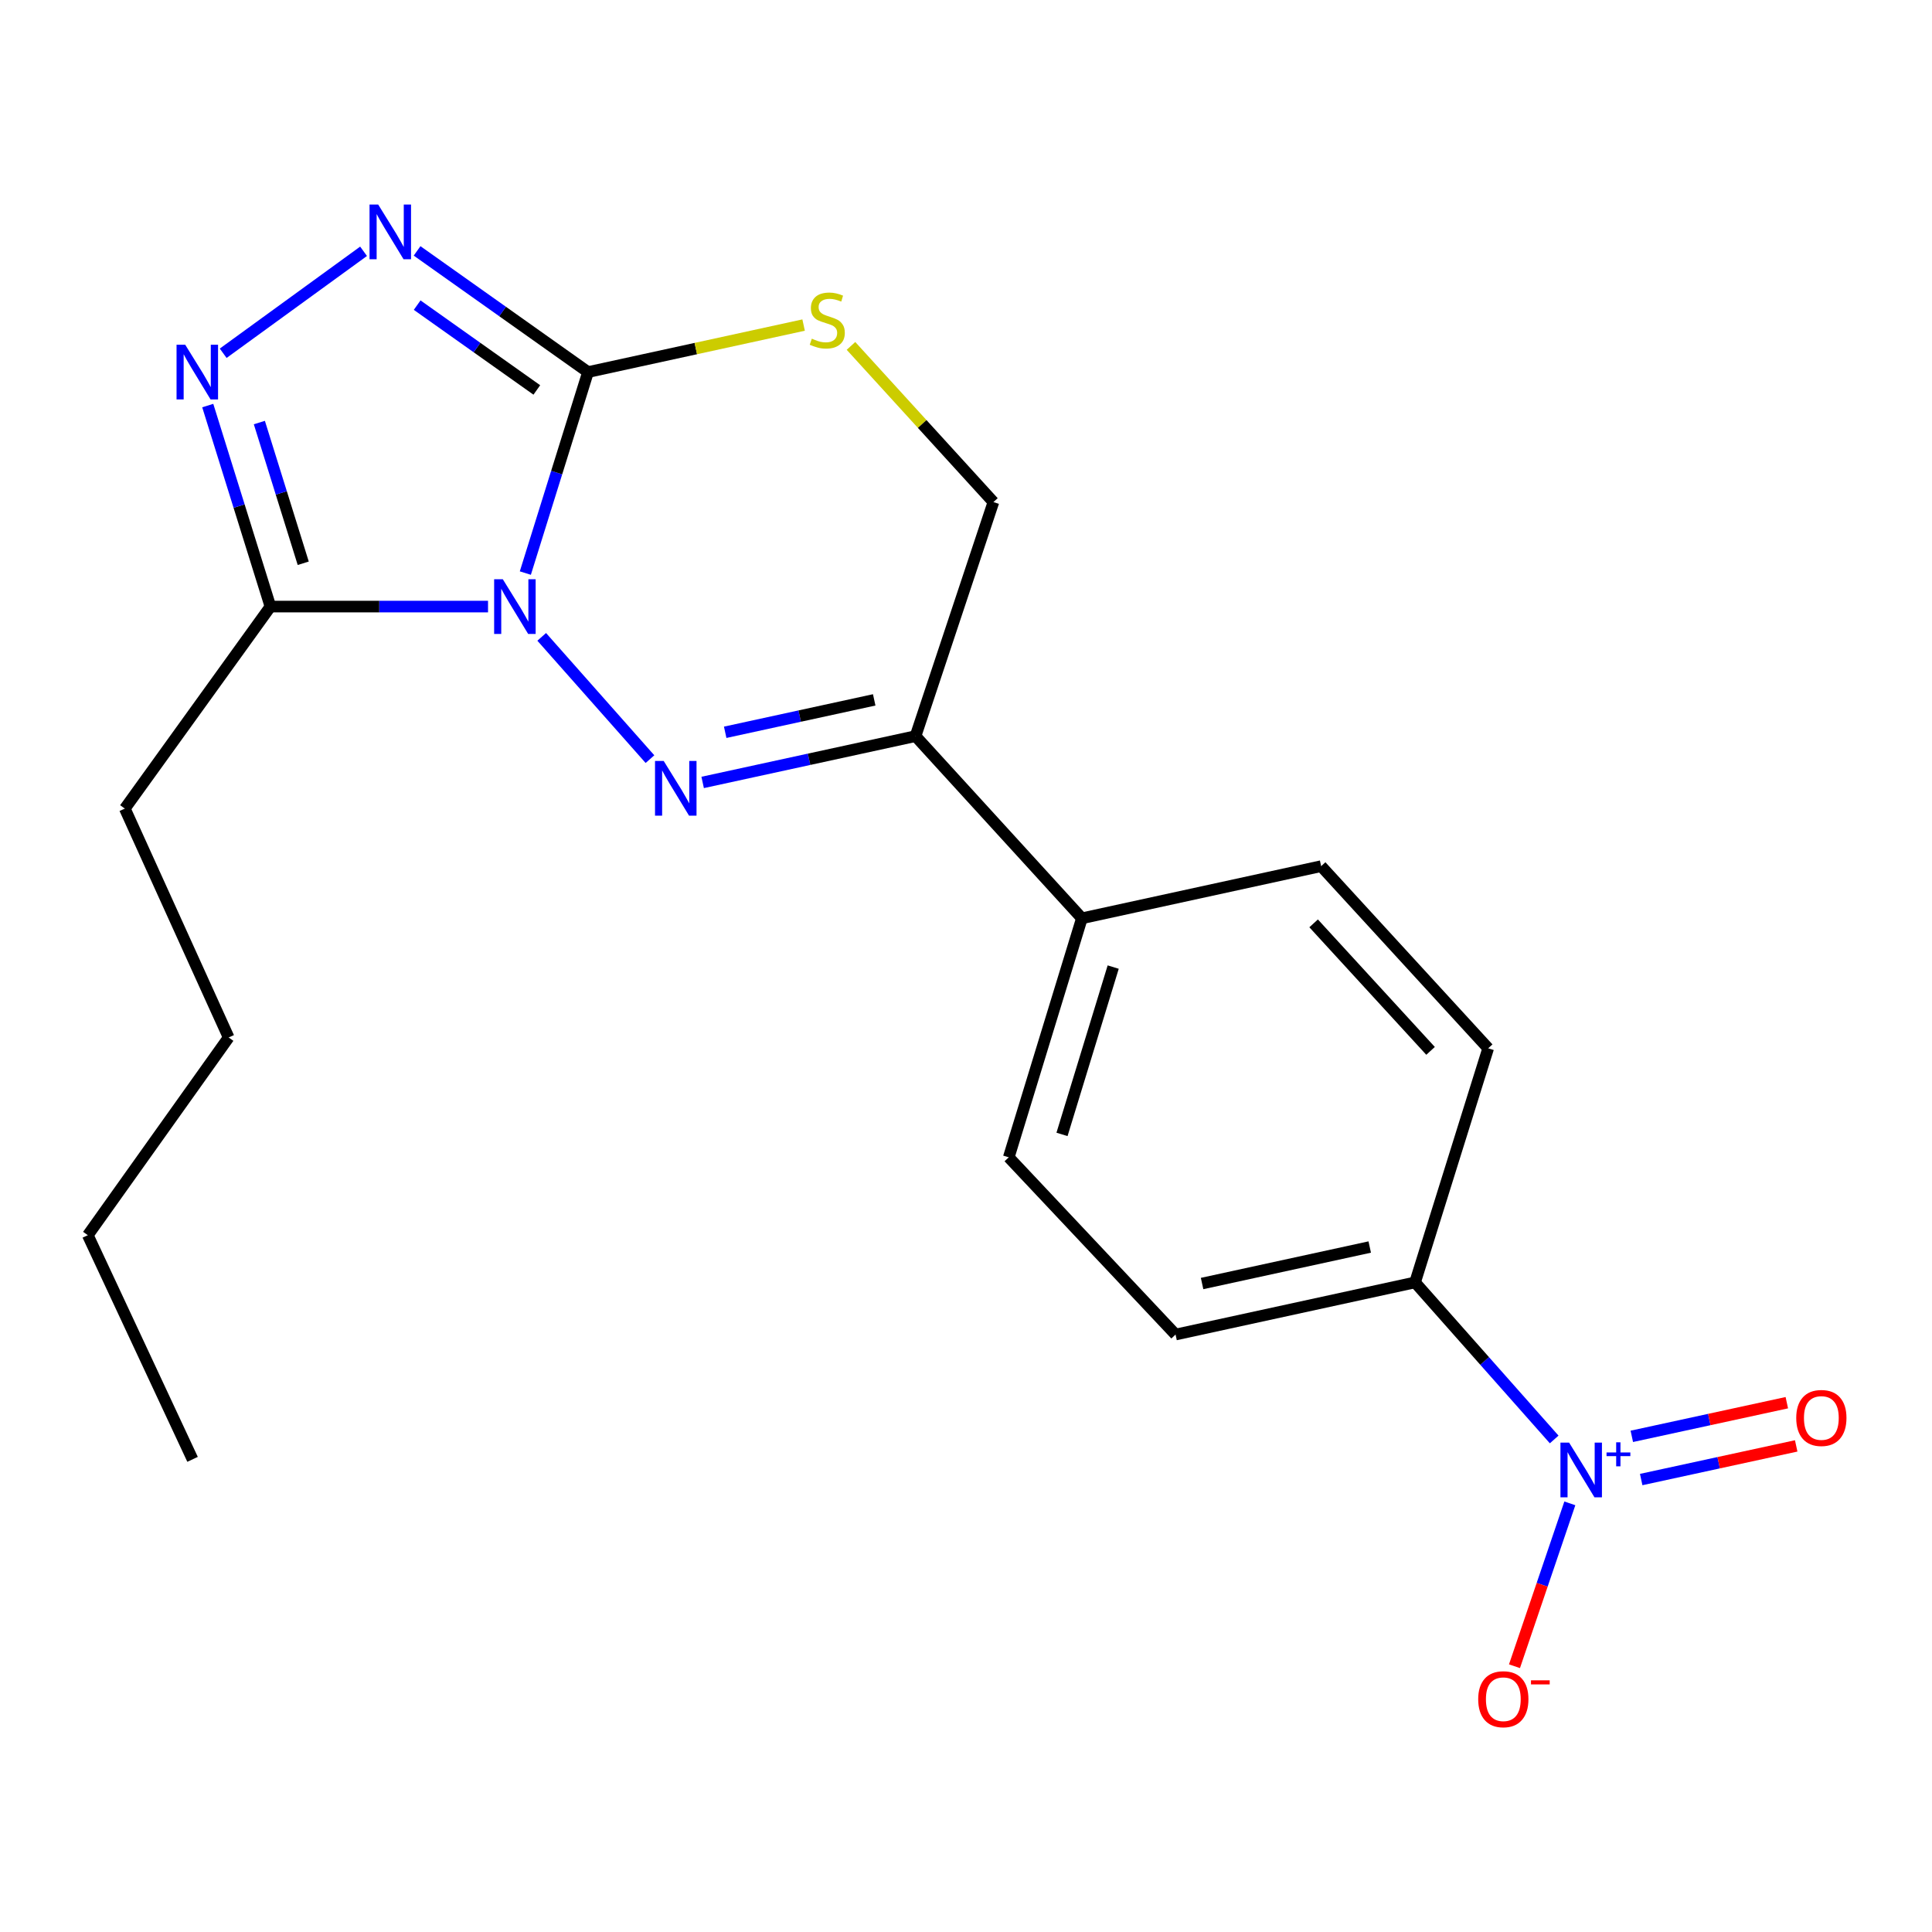 <?xml version='1.0' encoding='iso-8859-1'?>
<svg version='1.1' baseProfile='full'
              xmlns='http://www.w3.org/2000/svg'
                      xmlns:rdkit='http://www.rdkit.org/xml'
                      xmlns:xlink='http://www.w3.org/1999/xlink'
                  xml:space='preserve'
width='1000px' height='1000px' viewBox='0 0 1000 1000'>
<!-- END OF HEADER -->
<rect style='opacity:1.0;fill:#FFFFFF;stroke:none' width='1000' height='1000' x='0' y='0'> </rect>
<path class='bond-0' d='M 280.387,329.64 L 336.422,392.928' style='fill:none;fill-rule:evenodd;stroke:#0000FF;stroke-width:6px;stroke-linecap:butt;stroke-linejoin:miter;stroke-opacity:1' />
<path class='bond-1' d='M 271.914,296.624 L 288.137,244.602' style='fill:none;fill-rule:evenodd;stroke:#0000FF;stroke-width:6px;stroke-linecap:butt;stroke-linejoin:miter;stroke-opacity:1' />
<path class='bond-1' d='M 288.137,244.602 L 304.361,192.581' style='fill:none;fill-rule:evenodd;stroke:#000000;stroke-width:6px;stroke-linecap:butt;stroke-linejoin:miter;stroke-opacity:1' />
<path class='bond-3' d='M 252.603,313.962 L 196.29,313.962' style='fill:none;fill-rule:evenodd;stroke:#0000FF;stroke-width:6px;stroke-linecap:butt;stroke-linejoin:miter;stroke-opacity:1' />
<path class='bond-3' d='M 196.29,313.962 L 139.977,313.962' style='fill:none;fill-rule:evenodd;stroke:#000000;stroke-width:6px;stroke-linecap:butt;stroke-linejoin:miter;stroke-opacity:1' />
<path class='bond-6' d='M 363.694,404.987 L 418.787,393.001' style='fill:none;fill-rule:evenodd;stroke:#0000FF;stroke-width:6px;stroke-linecap:butt;stroke-linejoin:miter;stroke-opacity:1' />
<path class='bond-6' d='M 418.787,393.001 L 473.881,381.015' style='fill:none;fill-rule:evenodd;stroke:#000000;stroke-width:6px;stroke-linecap:butt;stroke-linejoin:miter;stroke-opacity:1' />
<path class='bond-6' d='M 375.358,379.034 L 413.923,370.644' style='fill:none;fill-rule:evenodd;stroke:#0000FF;stroke-width:6px;stroke-linecap:butt;stroke-linejoin:miter;stroke-opacity:1' />
<path class='bond-6' d='M 413.923,370.644 L 452.489,362.253' style='fill:none;fill-rule:evenodd;stroke:#000000;stroke-width:6px;stroke-linecap:butt;stroke-linejoin:miter;stroke-opacity:1' />
<path class='bond-2' d='M 304.361,192.581 L 260.123,161.221' style='fill:none;fill-rule:evenodd;stroke:#000000;stroke-width:6px;stroke-linecap:butt;stroke-linejoin:miter;stroke-opacity:1' />
<path class='bond-2' d='M 260.123,161.221 L 215.885,129.861' style='fill:none;fill-rule:evenodd;stroke:#0000FF;stroke-width:6px;stroke-linecap:butt;stroke-linejoin:miter;stroke-opacity:1' />
<path class='bond-2' d='M 277.857,201.839 L 246.891,179.887' style='fill:none;fill-rule:evenodd;stroke:#000000;stroke-width:6px;stroke-linecap:butt;stroke-linejoin:miter;stroke-opacity:1' />
<path class='bond-2' d='M 246.891,179.887 L 215.924,157.935' style='fill:none;fill-rule:evenodd;stroke:#0000FF;stroke-width:6px;stroke-linecap:butt;stroke-linejoin:miter;stroke-opacity:1' />
<path class='bond-7' d='M 304.361,192.581 L 360.154,180.417' style='fill:none;fill-rule:evenodd;stroke:#000000;stroke-width:6px;stroke-linecap:butt;stroke-linejoin:miter;stroke-opacity:1' />
<path class='bond-7' d='M 360.154,180.417 L 415.947,168.252' style='fill:none;fill-rule:evenodd;stroke:#CCCC00;stroke-width:6px;stroke-linecap:butt;stroke-linejoin:miter;stroke-opacity:1' />
<path class='bond-21' d='M 188.182,130.068 L 115.521,182.848' style='fill:none;fill-rule:evenodd;stroke:#0000FF;stroke-width:6px;stroke-linecap:butt;stroke-linejoin:miter;stroke-opacity:1' />
<path class='bond-4' d='M 139.977,313.962 L 123.753,261.941' style='fill:none;fill-rule:evenodd;stroke:#000000;stroke-width:6px;stroke-linecap:butt;stroke-linejoin:miter;stroke-opacity:1' />
<path class='bond-4' d='M 123.753,261.941 L 107.529,209.92' style='fill:none;fill-rule:evenodd;stroke:#0000FF;stroke-width:6px;stroke-linecap:butt;stroke-linejoin:miter;stroke-opacity:1' />
<path class='bond-4' d='M 156.953,291.544 L 145.596,255.129' style='fill:none;fill-rule:evenodd;stroke:#000000;stroke-width:6px;stroke-linecap:butt;stroke-linejoin:miter;stroke-opacity:1' />
<path class='bond-4' d='M 145.596,255.129 L 134.24,218.714' style='fill:none;fill-rule:evenodd;stroke:#0000FF;stroke-width:6px;stroke-linecap:butt;stroke-linejoin:miter;stroke-opacity:1' />
<path class='bond-17' d='M 139.977,313.962 L 64.611,418.527' style='fill:none;fill-rule:evenodd;stroke:#000000;stroke-width:6px;stroke-linecap:butt;stroke-linejoin:miter;stroke-opacity:1' />
<path class='bond-5' d='M 804.442,745.061 L 768.437,704.415' style='fill:none;fill-rule:evenodd;stroke:#0000FF;stroke-width:6px;stroke-linecap:butt;stroke-linejoin:miter;stroke-opacity:1' />
<path class='bond-5' d='M 768.437,704.415 L 732.431,663.768' style='fill:none;fill-rule:evenodd;stroke:#000000;stroke-width:6px;stroke-linecap:butt;stroke-linejoin:miter;stroke-opacity:1' />
<path class='bond-10' d='M 812.547,778.137 L 798.22,820.286' style='fill:none;fill-rule:evenodd;stroke:#0000FF;stroke-width:6px;stroke-linecap:butt;stroke-linejoin:miter;stroke-opacity:1' />
<path class='bond-10' d='M 798.22,820.286 L 783.893,862.436' style='fill:none;fill-rule:evenodd;stroke:#FF0000;stroke-width:6px;stroke-linecap:butt;stroke-linejoin:miter;stroke-opacity:1' />
<path class='bond-12' d='M 849.476,765.811 L 889.592,757.102' style='fill:none;fill-rule:evenodd;stroke:#0000FF;stroke-width:6px;stroke-linecap:butt;stroke-linejoin:miter;stroke-opacity:1' />
<path class='bond-12' d='M 889.592,757.102 L 929.709,748.393' style='fill:none;fill-rule:evenodd;stroke:#FF0000;stroke-width:6px;stroke-linecap:butt;stroke-linejoin:miter;stroke-opacity:1' />
<path class='bond-12' d='M 844.622,743.451 L 884.738,734.742' style='fill:none;fill-rule:evenodd;stroke:#0000FF;stroke-width:6px;stroke-linecap:butt;stroke-linejoin:miter;stroke-opacity:1' />
<path class='bond-12' d='M 884.738,734.742 L 924.854,726.033' style='fill:none;fill-rule:evenodd;stroke:#FF0000;stroke-width:6px;stroke-linecap:butt;stroke-linejoin:miter;stroke-opacity:1' />
<path class='bond-11' d='M 473.881,381.015 L 559.988,475.309' style='fill:none;fill-rule:evenodd;stroke:#000000;stroke-width:6px;stroke-linecap:butt;stroke-linejoin:miter;stroke-opacity:1' />
<path class='bond-22' d='M 473.881,381.015 L 514.189,259.875' style='fill:none;fill-rule:evenodd;stroke:#000000;stroke-width:6px;stroke-linecap:butt;stroke-linejoin:miter;stroke-opacity:1' />
<path class='bond-9' d='M 440.466,179.037 L 477.327,219.456' style='fill:none;fill-rule:evenodd;stroke:#CCCC00;stroke-width:6px;stroke-linecap:butt;stroke-linejoin:miter;stroke-opacity:1' />
<path class='bond-9' d='M 477.327,219.456 L 514.189,259.875' style='fill:none;fill-rule:evenodd;stroke:#000000;stroke-width:6px;stroke-linecap:butt;stroke-linejoin:miter;stroke-opacity:1' />
<path class='bond-8' d='M 732.431,663.768 L 608.469,690.755' style='fill:none;fill-rule:evenodd;stroke:#000000;stroke-width:6px;stroke-linecap:butt;stroke-linejoin:miter;stroke-opacity:1' />
<path class='bond-8' d='M 708.97,645.459 L 622.197,664.35' style='fill:none;fill-rule:evenodd;stroke:#000000;stroke-width:6px;stroke-linecap:butt;stroke-linejoin:miter;stroke-opacity:1' />
<path class='bond-23' d='M 732.431,663.768 L 770.286,542.603' style='fill:none;fill-rule:evenodd;stroke:#000000;stroke-width:6px;stroke-linecap:butt;stroke-linejoin:miter;stroke-opacity:1' />
<path class='bond-15' d='M 559.988,475.309 L 683.823,448.322' style='fill:none;fill-rule:evenodd;stroke:#000000;stroke-width:6px;stroke-linecap:butt;stroke-linejoin:miter;stroke-opacity:1' />
<path class='bond-16' d='M 559.988,475.309 L 522.133,599.029' style='fill:none;fill-rule:evenodd;stroke:#000000;stroke-width:6px;stroke-linecap:butt;stroke-linejoin:miter;stroke-opacity:1' />
<path class='bond-16' d='M 576.189,500.561 L 549.691,587.165' style='fill:none;fill-rule:evenodd;stroke:#000000;stroke-width:6px;stroke-linecap:butt;stroke-linejoin:miter;stroke-opacity:1' />
<path class='bond-13' d='M 770.286,542.603 L 683.823,448.322' style='fill:none;fill-rule:evenodd;stroke:#000000;stroke-width:6px;stroke-linecap:butt;stroke-linejoin:miter;stroke-opacity:1' />
<path class='bond-13' d='M 740.453,543.926 L 679.929,477.929' style='fill:none;fill-rule:evenodd;stroke:#000000;stroke-width:6px;stroke-linecap:butt;stroke-linejoin:miter;stroke-opacity:1' />
<path class='bond-14' d='M 608.469,690.755 L 522.133,599.029' style='fill:none;fill-rule:evenodd;stroke:#000000;stroke-width:6px;stroke-linecap:butt;stroke-linejoin:miter;stroke-opacity:1' />
<path class='bond-18' d='M 64.611,418.527 L 118.355,536.997' style='fill:none;fill-rule:evenodd;stroke:#000000;stroke-width:6px;stroke-linecap:butt;stroke-linejoin:miter;stroke-opacity:1' />
<path class='bond-19' d='M 118.355,536.997 L 45.455,639.337' style='fill:none;fill-rule:evenodd;stroke:#000000;stroke-width:6px;stroke-linecap:butt;stroke-linejoin:miter;stroke-opacity:1' />
<path class='bond-20' d='M 45.455,639.337 L 99.669,755.354' style='fill:none;fill-rule:evenodd;stroke:#000000;stroke-width:6px;stroke-linecap:butt;stroke-linejoin:miter;stroke-opacity:1' />
<path  class='atom-0' d='M 260.246 299.802
L 269.526 314.802
Q 270.446 316.282, 271.926 318.962
Q 273.406 321.642, 273.486 321.802
L 273.486 299.802
L 277.246 299.802
L 277.246 328.122
L 273.366 328.122
L 263.406 311.722
Q 262.246 309.802, 261.006 307.602
Q 259.806 305.402, 259.446 304.722
L 259.446 328.122
L 255.766 328.122
L 255.766 299.802
L 260.246 299.802
' fill='#0000FF'/>
<path  class='atom-1' d='M 343.519 393.854
L 352.799 408.854
Q 353.719 410.334, 355.199 413.014
Q 356.679 415.694, 356.759 415.854
L 356.759 393.854
L 360.519 393.854
L 360.519 422.174
L 356.639 422.174
L 346.679 405.774
Q 345.519 403.854, 344.279 401.654
Q 343.079 399.454, 342.719 398.774
L 342.719 422.174
L 339.039 422.174
L 339.039 393.854
L 343.519 393.854
' fill='#0000FF'/>
<path  class='atom-3' d='M 195.749 105.864
L 205.029 120.864
Q 205.949 122.344, 207.429 125.024
Q 208.909 127.704, 208.989 127.864
L 208.989 105.864
L 212.749 105.864
L 212.749 134.184
L 208.869 134.184
L 198.909 117.784
Q 197.749 115.864, 196.509 113.664
Q 195.309 111.464, 194.949 110.784
L 194.949 134.184
L 191.269 134.184
L 191.269 105.864
L 195.749 105.864
' fill='#0000FF'/>
<path  class='atom-5' d='M 95.862 178.421
L 105.142 193.421
Q 106.062 194.901, 107.542 197.581
Q 109.022 200.261, 109.102 200.421
L 109.102 178.421
L 112.862 178.421
L 112.862 206.741
L 108.982 206.741
L 99.022 190.341
Q 97.862 188.421, 96.622 186.221
Q 95.422 184.021, 95.062 183.341
L 95.062 206.741
L 91.382 206.741
L 91.382 178.421
L 95.862 178.421
' fill='#0000FF'/>
<path  class='atom-6' d='M 812.164 746.686
L 821.444 761.686
Q 822.364 763.166, 823.844 765.846
Q 825.324 768.526, 825.404 768.686
L 825.404 746.686
L 829.164 746.686
L 829.164 775.006
L 825.284 775.006
L 815.324 758.606
Q 814.164 756.686, 812.924 754.486
Q 811.724 752.286, 811.364 751.606
L 811.364 775.006
L 807.684 775.006
L 807.684 746.686
L 812.164 746.686
' fill='#0000FF'/>
<path  class='atom-6' d='M 831.54 751.79
L 836.53 751.79
L 836.53 746.537
L 838.747 746.537
L 838.747 751.79
L 843.869 751.79
L 843.869 753.691
L 838.747 753.691
L 838.747 758.971
L 836.53 758.971
L 836.53 753.691
L 831.54 753.691
L 831.54 751.79
' fill='#0000FF'/>
<path  class='atom-8' d='M 420.196 175.302
Q 420.516 175.422, 421.836 175.982
Q 423.156 176.542, 424.596 176.902
Q 426.076 177.222, 427.516 177.222
Q 430.196 177.222, 431.756 175.942
Q 433.316 174.622, 433.316 172.342
Q 433.316 170.782, 432.516 169.822
Q 431.756 168.862, 430.556 168.342
Q 429.356 167.822, 427.356 167.222
Q 424.836 166.462, 423.316 165.742
Q 421.836 165.022, 420.756 163.502
Q 419.716 161.982, 419.716 159.422
Q 419.716 155.862, 422.116 153.662
Q 424.556 151.462, 429.356 151.462
Q 432.636 151.462, 436.356 153.022
L 435.436 156.102
Q 432.036 154.702, 429.476 154.702
Q 426.716 154.702, 425.196 155.862
Q 423.676 156.982, 423.716 158.942
Q 423.716 160.462, 424.476 161.382
Q 425.276 162.302, 426.396 162.822
Q 427.556 163.342, 429.476 163.942
Q 432.036 164.742, 433.556 165.542
Q 435.076 166.342, 436.156 167.982
Q 437.276 169.582, 437.276 172.342
Q 437.276 176.262, 434.636 178.382
Q 432.036 180.462, 427.676 180.462
Q 425.156 180.462, 423.236 179.902
Q 421.356 179.382, 419.116 178.462
L 420.196 175.302
' fill='#CCCC00'/>
<path  class='atom-11' d='M 765.116 879.511
Q 765.116 872.711, 768.476 868.911
Q 771.836 865.111, 778.116 865.111
Q 784.396 865.111, 787.756 868.911
Q 791.116 872.711, 791.116 879.511
Q 791.116 886.391, 787.716 890.311
Q 784.316 894.191, 778.116 894.191
Q 771.876 894.191, 768.476 890.311
Q 765.116 886.431, 765.116 879.511
M 778.116 890.991
Q 782.436 890.991, 784.756 888.111
Q 787.116 885.191, 787.116 879.511
Q 787.116 873.951, 784.756 871.151
Q 782.436 868.311, 778.116 868.311
Q 773.796 868.311, 771.436 871.111
Q 769.116 873.911, 769.116 879.511
Q 769.116 885.231, 771.436 888.111
Q 773.796 890.991, 778.116 890.991
' fill='#FF0000'/>
<path  class='atom-11' d='M 792.436 869.733
L 802.125 869.733
L 802.125 871.845
L 792.436 871.845
L 792.436 869.733
' fill='#FF0000'/>
<path  class='atom-13' d='M 929.729 733.939
Q 929.729 727.139, 933.089 723.339
Q 936.449 719.539, 942.729 719.539
Q 949.009 719.539, 952.369 723.339
Q 955.729 727.139, 955.729 733.939
Q 955.729 740.819, 952.329 744.739
Q 948.929 748.619, 942.729 748.619
Q 936.489 748.619, 933.089 744.739
Q 929.729 740.859, 929.729 733.939
M 942.729 745.419
Q 947.049 745.419, 949.369 742.539
Q 951.729 739.619, 951.729 733.939
Q 951.729 728.379, 949.369 725.579
Q 947.049 722.739, 942.729 722.739
Q 938.409 722.739, 936.049 725.539
Q 933.729 728.339, 933.729 733.939
Q 933.729 739.659, 936.049 742.539
Q 938.409 745.419, 942.729 745.419
' fill='#FF0000'/>
</svg>
